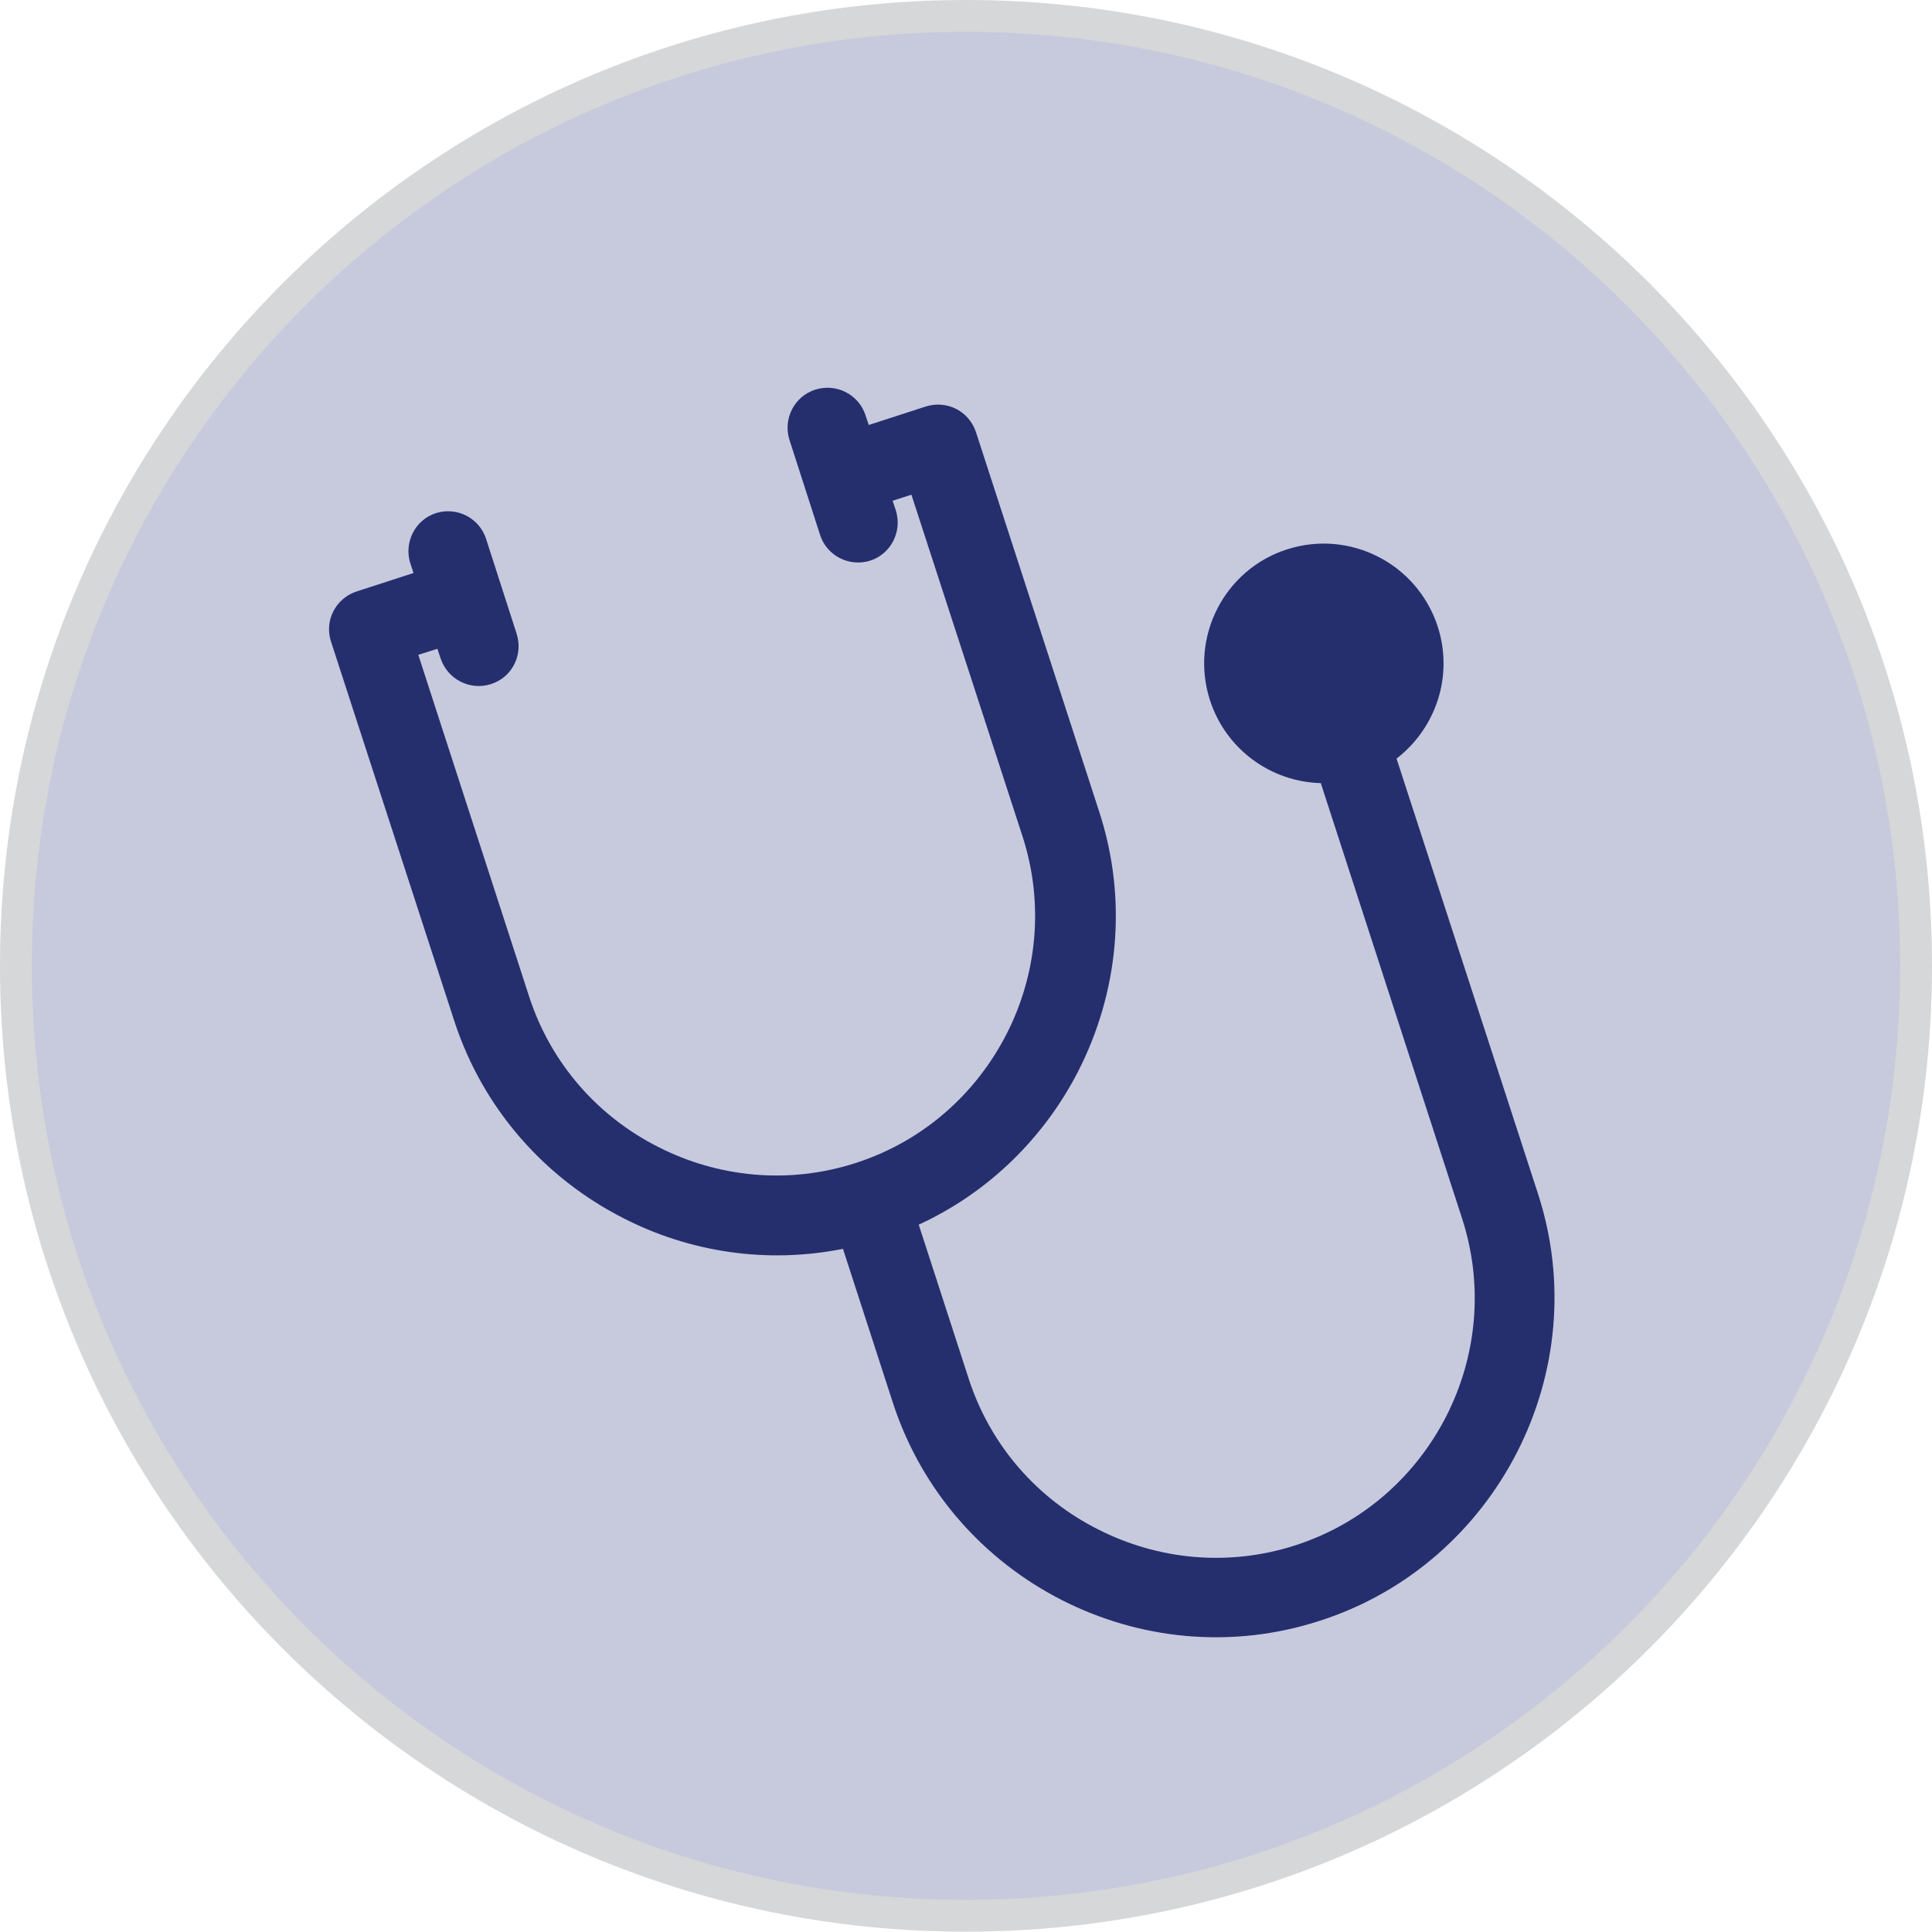 <?xml version="1.0" encoding="utf-8"?>
<!-- Generator: Adobe Illustrator 23.0.1, SVG Export Plug-In . SVG Version: 6.00 Build 0)  -->
<svg version="1.1" id="Layer_1" xmlns="http://www.w3.org/2000/svg" xmlns:xlink="http://www.w3.org/1999/xlink" x="0px" y="0px"
	 viewBox="0 0 60.69 60.69" style="enable-background:new 0 0 60.69 60.69;" xml:space="preserve">
<style type="text/css">
	.st0{clip-path:url(#SVGID_2_);fill:#C7CADD;}
	.st1{clip-path:url(#SVGID_2_);fill:none;stroke:#D5D7D8;}
	.st2{clip-path:url(#SVGID_2_);fill:#252F6E;}
</style>
<g>
	<defs>
		<rect id="SVGID_1_" width="60.69" height="60.69"/>
	</defs>
	<clipPath id="SVGID_2_">
		<use xlink:href="#SVGID_1_"  style="overflow:visible;"/>
	</clipPath>
	<path class="st0" d="M60.19,30.34c0-16.48-13.36-29.84-29.84-29.84S0.5,13.86,0.5,30.34s13.36,29.84,29.84,29.84
		S60.19,46.82,60.19,30.34"/>
	<path class="st1" d="M60.19,30.34c0-16.48-13.36-29.84-29.84-29.84S0.5,13.86,0.5,30.34s13.36,29.84,29.84,29.84
		S60.19,46.82,60.19,30.34z"/>
	<path class="st2" d="M43.87,23.83l4.44,13.66c0.91,2.79,0.59,5.69-0.65,8.12c-1.24,2.43-3.4,4.4-6.19,5.3
		c-2.79,0.91-5.69,0.59-8.12-0.65c-2.43-1.24-4.39-3.4-5.3-6.19l-1.57-4.84c-2.41,0.48-4.83,0.1-6.91-0.97
		c-2.43-1.24-4.39-3.4-5.3-6.19L10.4,20.16c-0.22-0.66,0.14-1.36,0.8-1.58L12.99,18l-0.1-0.3c-0.21-0.66,0.15-1.37,0.8-1.58
		c0.66-0.21,1.37,0.15,1.58,0.81l0.48,1.49l0.48,1.49c0.21,0.66-0.14,1.37-0.81,1.58c-0.66,0.21-1.36-0.15-1.58-0.81l-0.1-0.3
		l-0.6,0.19l3.48,10.73c0.69,2.13,2.19,3.79,4.06,4.73c1.86,0.95,4.08,1.19,6.21,0.5c2.13-0.69,3.78-2.19,4.73-4.05
		c0.95-1.86,1.19-4.08,0.5-6.21l-3.49-10.73l-0.59,0.19l0.1,0.3c0.21,0.66-0.15,1.37-0.8,1.58c-0.66,0.21-1.37-0.15-1.58-0.81
		l-0.48-1.49l-0.48-1.49c-0.21-0.66,0.15-1.37,0.81-1.58c0.66-0.21,1.37,0.15,1.58,0.81l0.1,0.3l1.79-0.58
		c0.66-0.21,1.36,0.14,1.58,0.81l3.87,11.92c0.91,2.79,0.59,5.69-0.65,8.13c-1.06,2.08-2.8,3.82-5.02,4.84l1.57,4.84
		c0.69,2.13,2.19,3.79,4.06,4.73c1.86,0.95,4.08,1.19,6.21,0.5c2.13-0.69,3.78-2.19,4.73-4.05c0.95-1.86,1.19-4.08,0.5-6.21
		L41.49,24.6c-1.55-0.04-2.97-1.04-3.48-2.6c-0.64-1.98,0.44-4.1,2.41-4.74c1.98-0.64,4.09,0.44,4.74,2.41
		C45.67,21.24,45.1,22.88,43.87,23.83"/>
</g>
</svg>

